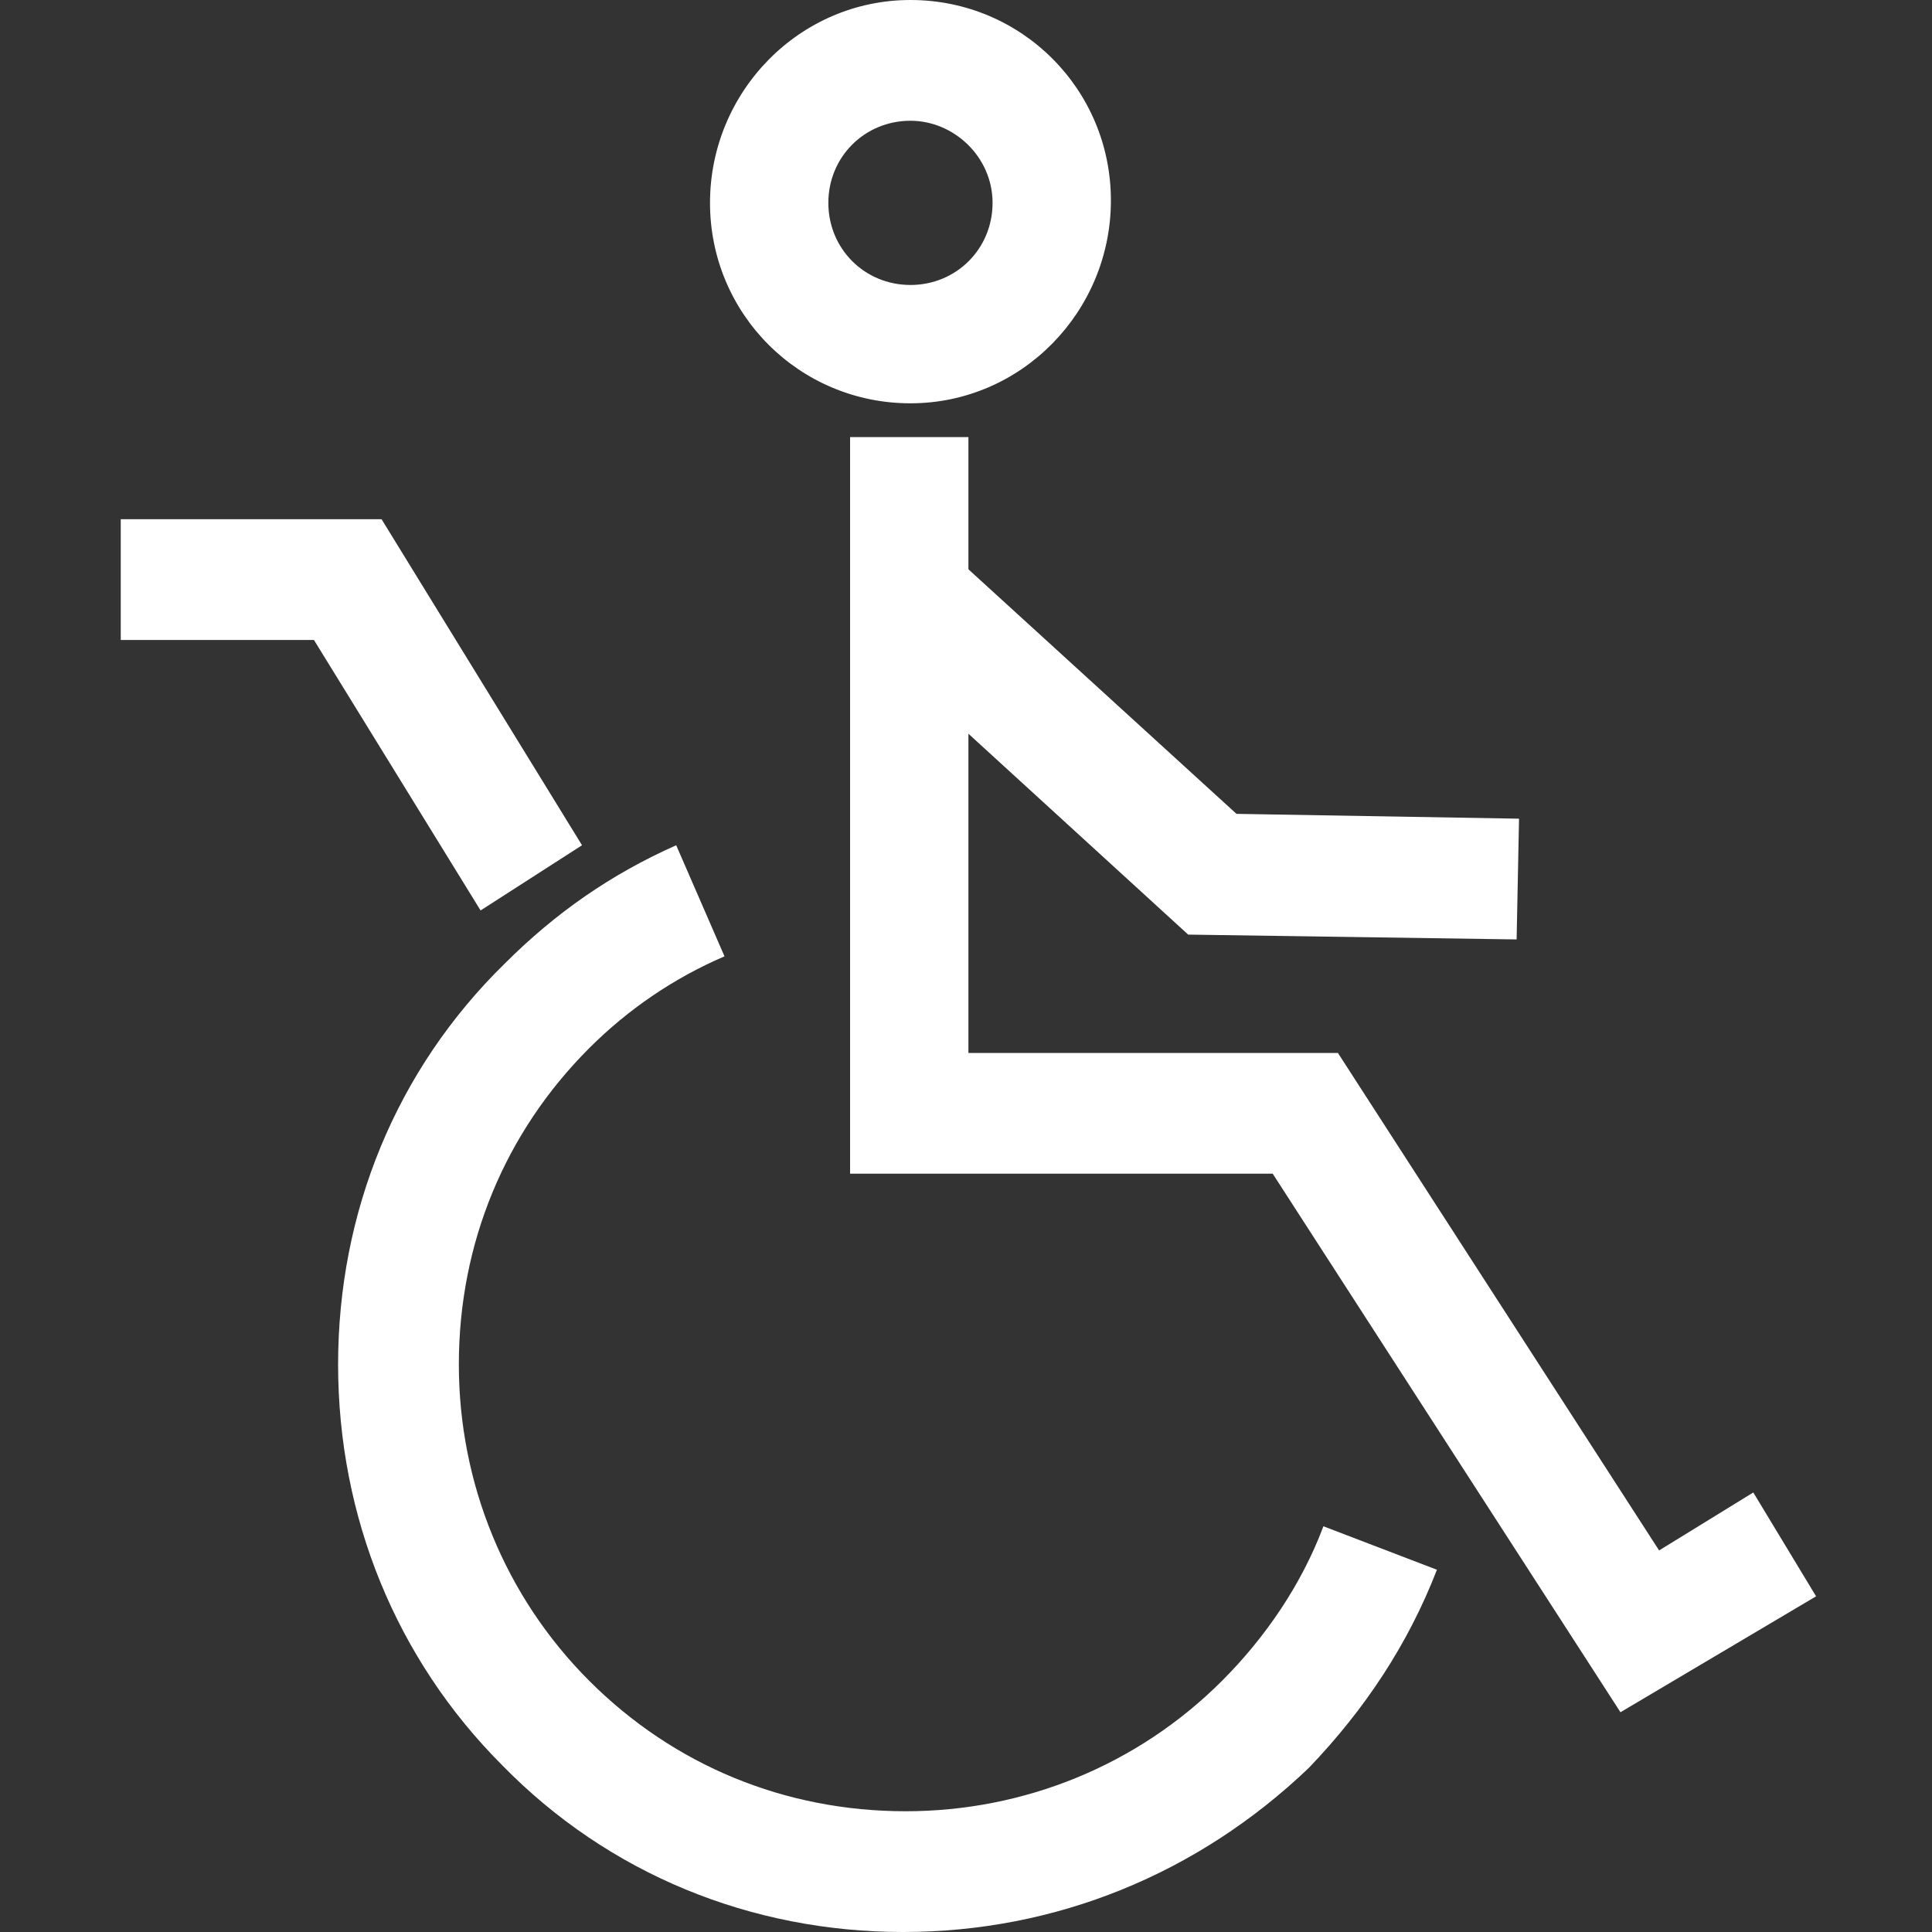 <?xml version="1.0" encoding="utf-8"?>
<!-- Generator: Adobe Illustrator 24.3.0, SVG Export Plug-In . SVG Version: 6.00 Build 0)  -->
<svg version="1.1" id="Layer_1" xmlns="http://www.w3.org/2000/svg" xmlns:xlink="http://www.w3.org/1999/xlink" x="0px" y="0px"
	 viewBox="0 0 80 80" enable-background="new 0 0 80 80" xml:space="preserve">
<rect x="0" y="0" width="80" height="80" fill="#333333" stroke="none"/>
<path fill="#FFFFFF" d="M37.4,80c-6.3,0-12.2-2.4-16.6-6.9C16.4,68.7,14,62.8,14,56.5c0-6.3,2.4-12.2,6.9-16.6
	c2.1-2.1,4.4-3.7,7.1-4.9l2,4.6c-2.1,0.9-4,2.2-5.6,3.8c-3.5,3.5-5.4,8.1-5.4,13.1c0,4.9,1.9,9.6,5.4,13.1c3.5,3.5,8.1,5.4,13.1,5.4
	c4.9,0,9.6-1.9,13.1-5.4c1.8-1.8,3.3-4,4.2-6.4l4.7,1.8c-1.2,3.1-3,5.8-5.3,8.2C49.6,77.6,43.7,80,37.4,80z"/>
<polygon fill="#FFFFFF" points="67.1,70.9 52.7,48.6 35.2,48.6 35.2,18.1 40.1,18.1 40.1,43.6 55.4,43.6 68.7,64.2 72.6,61.8 
	75.2,66.1 "/>
<polygon fill="#FFFFFF" points="62.8,38.9 49.2,38.7 36.4,27 39.8,23.3 51.2,33.7 62.9,33.9 "/>
<path fill="#FFFFFF" d="M37.7,16.7c-4.6,0-8.3-3.7-8.3-8.3S33.1,0,37.7,0S46,3.7,46,8.3S42.3,16.7,37.7,16.7z M37.7,5
	c-1.9,0-3.4,1.5-3.4,3.4s1.5,3.4,3.4,3.4c1.9,0,3.4-1.5,3.4-3.4S39.5,5,37.7,5z"/>
<polygon fill="#FFFFFF" points="19.9,37.7 13,26.5 5,26.5 5,21.5 15.8,21.5 24.1,35 "/>
</svg>
